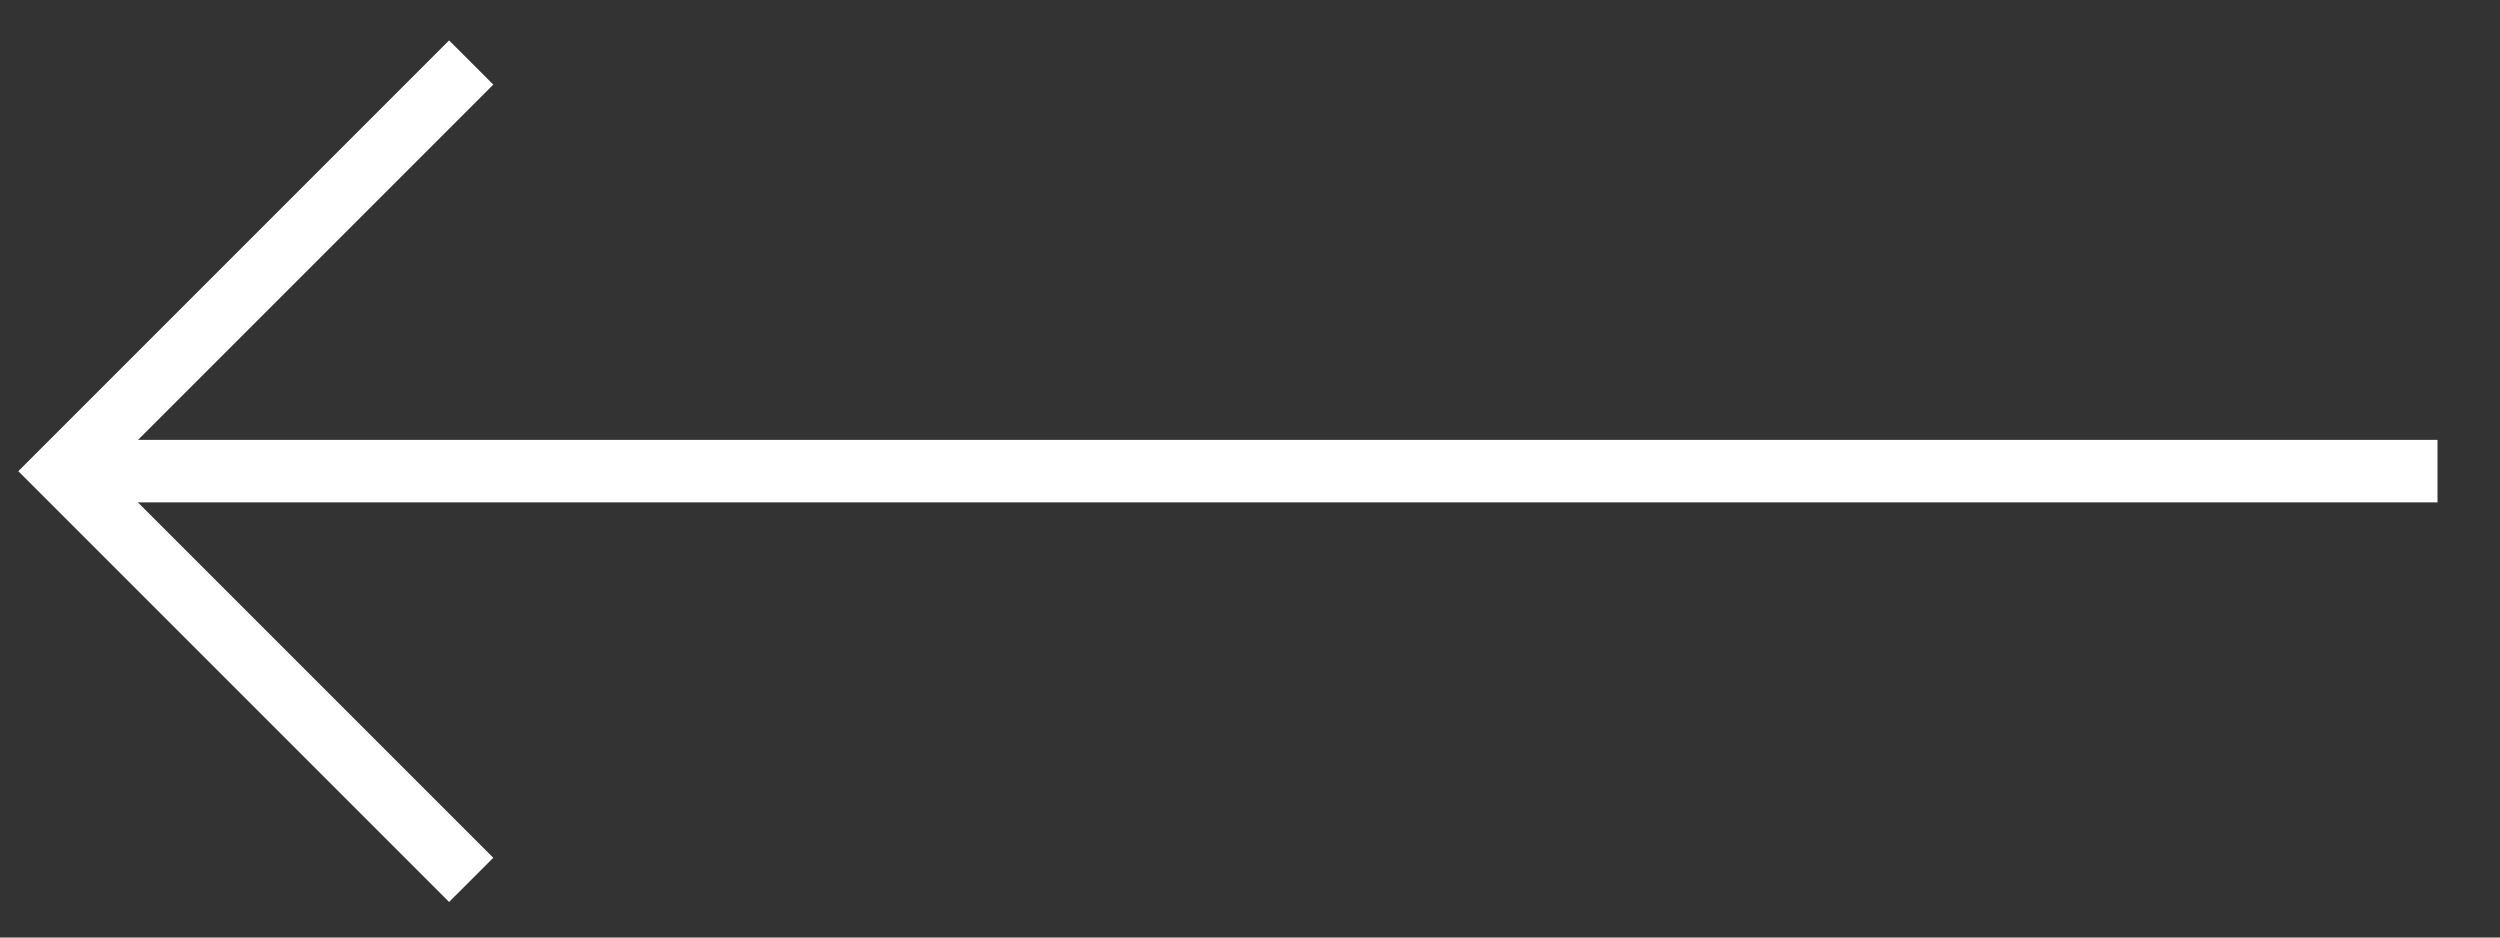 <svg width="40" height="15" viewBox="0 0 40 15" fill="none" xmlns="http://www.w3.org/2000/svg">
<rect x="0" y="0" width="40" height="15" fill="#333333" stroke="none"/>
<path d="M7.539 1L1 7.539L7.539 14.078" stroke="white" strokeLinecap="round"/>
<path d="M1.402 7.538H39" stroke="white" strokeLinecap="round"/>
</svg>
